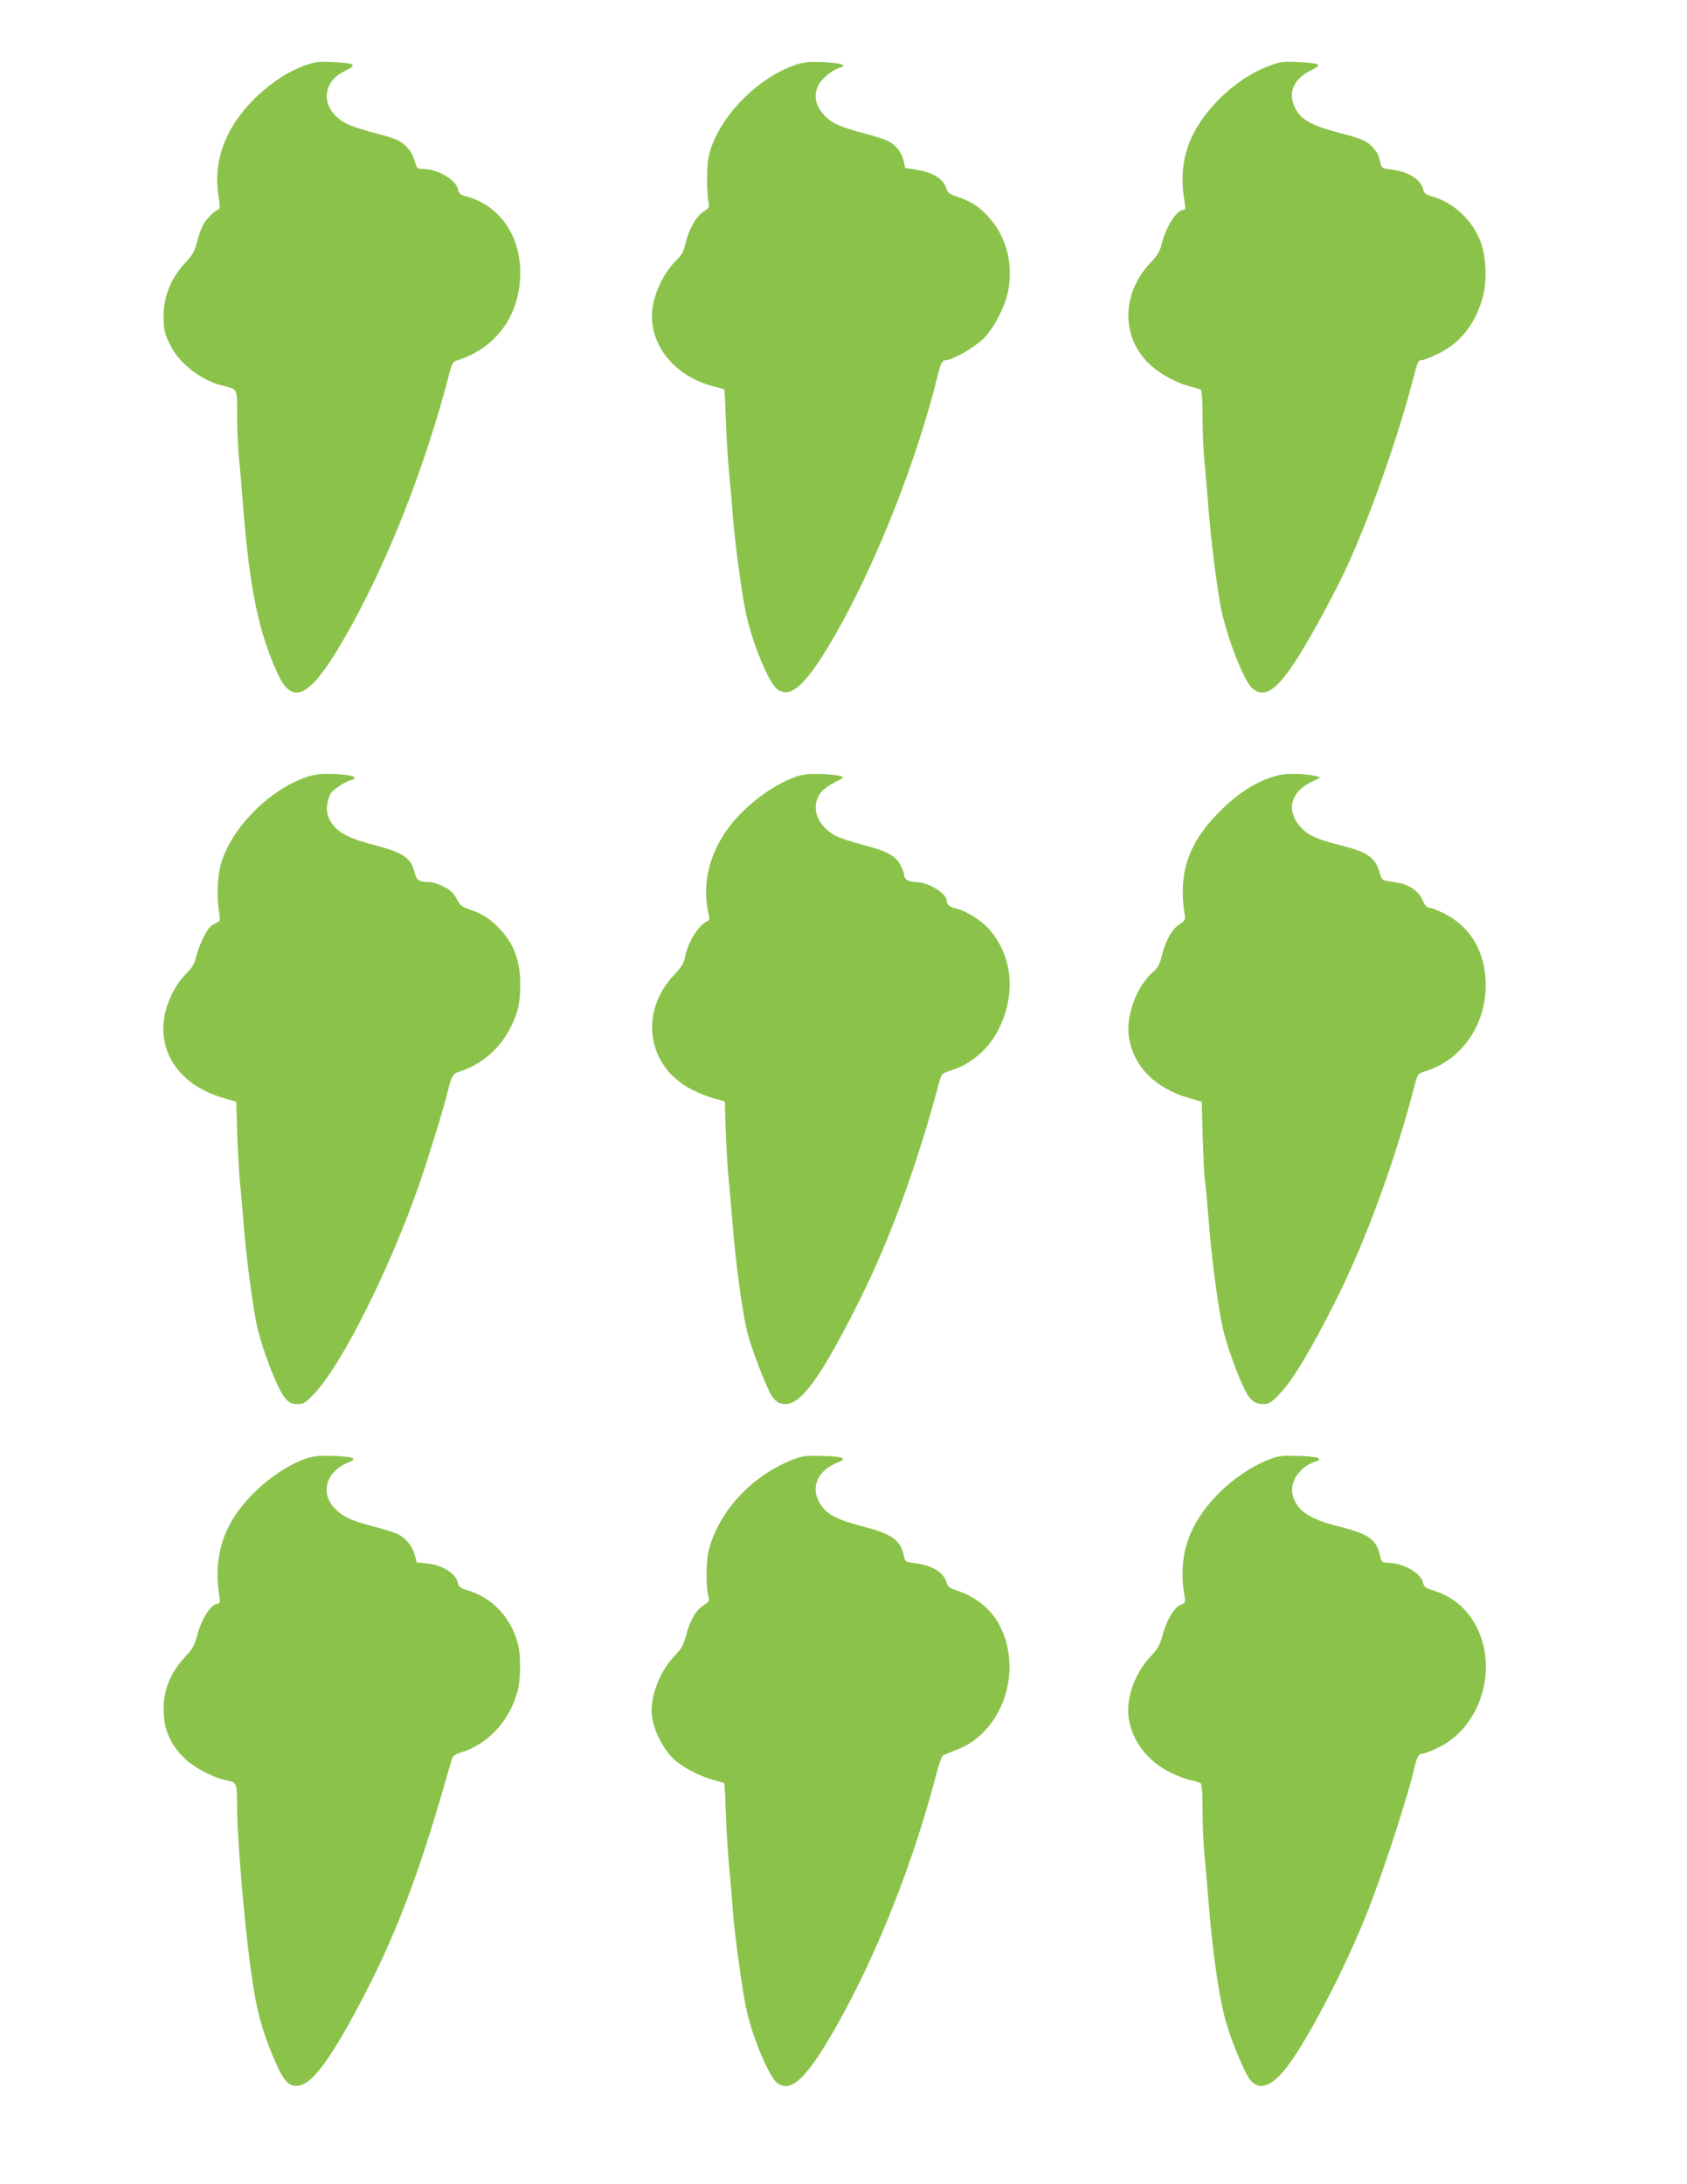 <?xml version="1.0" standalone="no"?>
<!DOCTYPE svg PUBLIC "-//W3C//DTD SVG 20010904//EN"
 "http://www.w3.org/TR/2001/REC-SVG-20010904/DTD/svg10.dtd">
<svg version="1.0" xmlns="http://www.w3.org/2000/svg"
 width="989pt" height="1280pt" viewBox="0 0 989 1280"
 preserveAspectRatio="xMidYMid meet">
<g transform="translate(0,1280) scale(0.1,-0.1)"
fill="#8bc34a" stroke="none">
<path d="M1787 12416 c-85 -31 -155 -73 -236 -141 -211 -178 -305 -394 -271
-617 10 -63 10 -83 1 -86 -26 -9 -73 -57 -92 -93 -11 -22 -27 -67 -35 -102
-13 -49 -26 -73 -63 -112 -88 -94 -132 -199 -132 -318 0 -81 7 -109 44 -179
54 -104 180 -199 303 -229 89 -22 84 -12 84 -172 0 -78 5 -187 10 -242 6 -55
17 -185 25 -290 38 -489 93 -750 207 -992 85 -180 186 -128 374 194 253 432
483 1010 634 1595 11 41 17 49 49 59 222 71 361 266 361 510 0 222 -123 396
-317 448 -34 9 -43 17 -48 41 -13 58 -120 120 -210 120 -28 0 -32 4 -43 44
-15 56 -55 104 -107 127 -22 10 -87 29 -145 44 -58 15 -127 38 -154 53 -83 45
-125 121 -106 193 15 53 43 84 106 115 71 35 57 44 -74 50 -85 4 -105 2 -165
-20z"/>
<path d="M4670 12422 c-217 -72 -430 -281 -502 -491 -17 -51 -22 -89 -23 -171
0 -58 3 -121 8 -141 7 -33 5 -37 -30 -60 -43 -28 -86 -106 -105 -189 -9 -44
-21 -64 -58 -101 -55 -55 -104 -144 -126 -230 -57 -220 95 -439 350 -504 32
-8 61 -16 62 -18 2 -2 6 -80 9 -173 3 -93 12 -234 19 -314 8 -80 18 -188 21
-240 9 -134 51 -457 76 -574 37 -180 133 -414 185 -455 80 -63 176 29 349 333
237 418 471 1012 591 1501 19 78 29 95 54 95 35 0 163 74 214 124 60 58 127
185 145 274 34 163 -10 330 -116 443 -55 59 -98 87 -176 114 -52 17 -61 24
-71 55 -17 51 -77 89 -166 104 l-74 12 -8 39 c-11 51 -48 98 -94 120 -20 9
-87 30 -148 46 -139 37 -187 60 -231 112 -41 47 -52 94 -36 147 13 45 76 103
129 121 30 10 32 13 18 21 -10 6 -61 12 -114 14 -76 3 -109 0 -152 -14z"/>
<path d="M7449 12417 c-137 -50 -266 -146 -370 -274 -129 -162 -171 -327 -133
-535 5 -30 3 -38 -8 -38 -40 0 -104 -101 -129 -205 -9 -38 -25 -64 -66 -107
-166 -176 -171 -426 -12 -585 58 -58 158 -115 243 -137 31 -8 61 -18 66 -21 6
-4 10 -69 10 -158 0 -84 5 -197 10 -252 6 -55 17 -184 25 -288 16 -194 44
-420 70 -567 31 -168 136 -442 187 -485 74 -62 148 -9 277 198 70 111 208 366
269 497 139 298 305 767 397 1121 26 101 30 109 54 109 10 0 55 18 99 40 130
65 217 180 258 341 22 86 15 232 -15 310 -48 126 -157 230 -277 265 -45 13
-55 20 -60 42 -15 61 -87 106 -187 118 -51 6 -58 10 -63 33 -12 52 -16 62 -41
91 -35 42 -65 56 -200 91 -169 44 -232 80 -265 156 -38 85 0 165 102 213 66
31 50 40 -78 46 -84 4 -106 2 -163 -19z"/>
<path d="M1835 8256 c-223 -55 -469 -290 -537 -510 -23 -75 -29 -193 -14 -288
8 -55 7 -58 -15 -67 -13 -5 -31 -17 -40 -27 -27 -30 -65 -115 -79 -172 -10
-42 -23 -64 -62 -103 -30 -30 -63 -78 -83 -122 -125 -262 3 -516 305 -603 l75
-22 6 -198 c4 -110 12 -244 18 -299 6 -55 15 -163 21 -240 12 -160 54 -478 76
-575 35 -155 126 -385 171 -432 21 -22 36 -28 67 -28 37 0 46 6 101 64 161
170 445 739 615 1231 58 168 140 437 164 535 24 96 31 107 73 120 161 52 285
183 337 359 10 33 16 91 16 146 0 142 -35 238 -118 328 -57 60 -102 90 -176
115 -50 17 -59 25 -79 63 -17 34 -34 50 -76 72 -30 15 -68 27 -85 27 -59 0
-73 9 -85 54 -22 89 -65 118 -245 165 -129 34 -189 63 -230 111 -45 54 -51
108 -21 183 9 22 83 74 118 83 15 3 27 10 27 14 0 21 -179 33 -245 16z"/>
<path d="M4710 8259 c-120 -23 -300 -144 -410 -274 -132 -156 -187 -349 -149
-527 9 -39 9 -53 0 -56 -52 -17 -122 -129 -136 -216 -6 -31 -20 -55 -61 -98
-211 -222 -161 -543 106 -677 44 -22 104 -45 135 -52 30 -7 55 -15 55 -18 0
-102 12 -360 20 -431 5 -52 16 -181 25 -285 17 -225 57 -515 86 -635 23 -91
108 -314 141 -368 23 -37 46 -52 83 -52 95 0 211 163 435 610 175 350 334 783
465 1272 15 56 15 56 71 74 121 38 224 128 282 248 100 205 76 429 -62 582
-44 50 -133 105 -191 119 -38 8 -55 23 -55 45 0 44 -109 110 -183 110 -40 0
-67 17 -67 42 0 12 -11 40 -25 64 -31 52 -76 75 -224 114 -60 16 -127 38 -148
49 -116 59 -156 178 -87 260 14 17 50 42 81 57 52 26 54 29 31 35 -47 12 -173
17 -218 8z"/>
<path d="M7495 8256 c-129 -32 -251 -111 -374 -243 -160 -171 -213 -343 -176
-573 5 -31 2 -37 -27 -55 -44 -27 -84 -96 -105 -180 -14 -58 -23 -76 -54 -103
-99 -86 -163 -266 -139 -393 31 -166 156 -289 350 -345 l75 -22 6 -213 c4
-118 9 -227 12 -244 4 -16 13 -120 22 -230 17 -221 53 -503 84 -642 19 -88 87
-278 130 -362 31 -60 58 -81 105 -81 37 0 46 6 101 63 75 79 186 264 325 542
177 352 348 819 464 1266 17 65 19 67 59 79 211 62 357 269 357 505 0 191 -87
342 -242 420 -39 19 -79 35 -90 35 -13 0 -25 14 -38 44 -20 48 -79 91 -136
100 -16 3 -46 8 -66 11 -34 5 -39 10 -49 47 -24 90 -70 123 -229 163 -139 35
-193 59 -234 106 -92 101 -59 215 79 274 39 17 40 18 14 25 -53 15 -174 19
-224 6z"/>
<path d="M1798 4252 c-173 -58 -372 -231 -456 -397 -61 -120 -80 -253 -58
-397 7 -48 6 -58 -6 -58 -40 0 -98 -90 -124 -193 -13 -49 -26 -73 -63 -112
-91 -98 -132 -195 -132 -315 0 -118 40 -209 131 -294 54 -50 168 -109 235
-121 64 -12 65 -14 65 -159 0 -143 29 -518 61 -796 40 -348 69 -474 156 -679
45 -107 74 -147 112 -156 86 -19 187 102 370 442 226 420 366 785 554 1452 11
39 17 45 52 56 165 49 293 187 340 365 18 69 19 209 1 275 -40 153 -147 267
-288 311 -48 14 -58 22 -63 44 -12 57 -91 107 -183 116 l-59 6 -11 43 c-15 55
-56 103 -107 126 -22 9 -87 29 -145 44 -124 33 -167 53 -214 100 -92 91 -56
219 75 272 59 23 36 34 -83 39 -82 3 -114 0 -160 -14z"/>
<path d="M4665 4251 c-250 -92 -451 -305 -511 -541 -16 -64 -16 -222 1 -276 5
-17 -1 -25 -28 -42 -45 -26 -82 -90 -105 -178 -15 -58 -26 -77 -67 -120 -78
-79 -135 -214 -135 -320 0 -99 68 -237 148 -301 52 -42 146 -88 216 -107 32
-8 60 -16 62 -19 2 -2 6 -78 9 -168 3 -90 11 -231 19 -314 8 -82 18 -195 21
-250 9 -138 60 -508 84 -608 39 -165 131 -380 177 -416 81 -64 180 32 355 346
238 424 449 962 583 1482 12 46 28 88 36 93 8 4 41 17 72 29 269 97 398 454
261 726 -47 95 -135 169 -245 207 -52 18 -63 26 -69 50 -17 61 -84 101 -190
114 -52 7 -53 8 -61 46 -19 88 -68 124 -234 167 -172 45 -226 76 -265 151 -45
89 0 181 109 224 63 25 40 36 -85 40 -87 3 -118 0 -158 -15z"/>
<path d="M7455 4251 c-188 -69 -374 -234 -460 -407 -61 -122 -77 -253 -50
-404 6 -32 4 -36 -23 -46 -38 -15 -84 -93 -108 -183 -14 -54 -27 -76 -71 -123
-95 -102 -146 -253 -124 -371 24 -130 112 -241 241 -306 43 -21 98 -42 122
-46 23 -4 49 -12 56 -17 8 -8 12 -53 12 -162 0 -83 5 -194 10 -246 5 -52 17
-182 25 -287 26 -326 66 -593 111 -734 35 -112 102 -269 130 -306 49 -65 114
-51 196 43 120 138 368 610 503 959 96 248 226 650 265 815 16 71 27 90 48 90
10 0 51 16 91 35 266 127 366 499 203 751 -56 86 -134 143 -240 175 -35 10
-44 18 -49 41 -11 57 -119 118 -210 118 -27 0 -34 4 -39 28 -24 110 -63 139
-255 187 -164 42 -236 91 -260 179 -21 77 38 167 128 197 57 19 24 31 -94 35
-87 3 -118 0 -158 -15z"/>
</g>
</svg>
